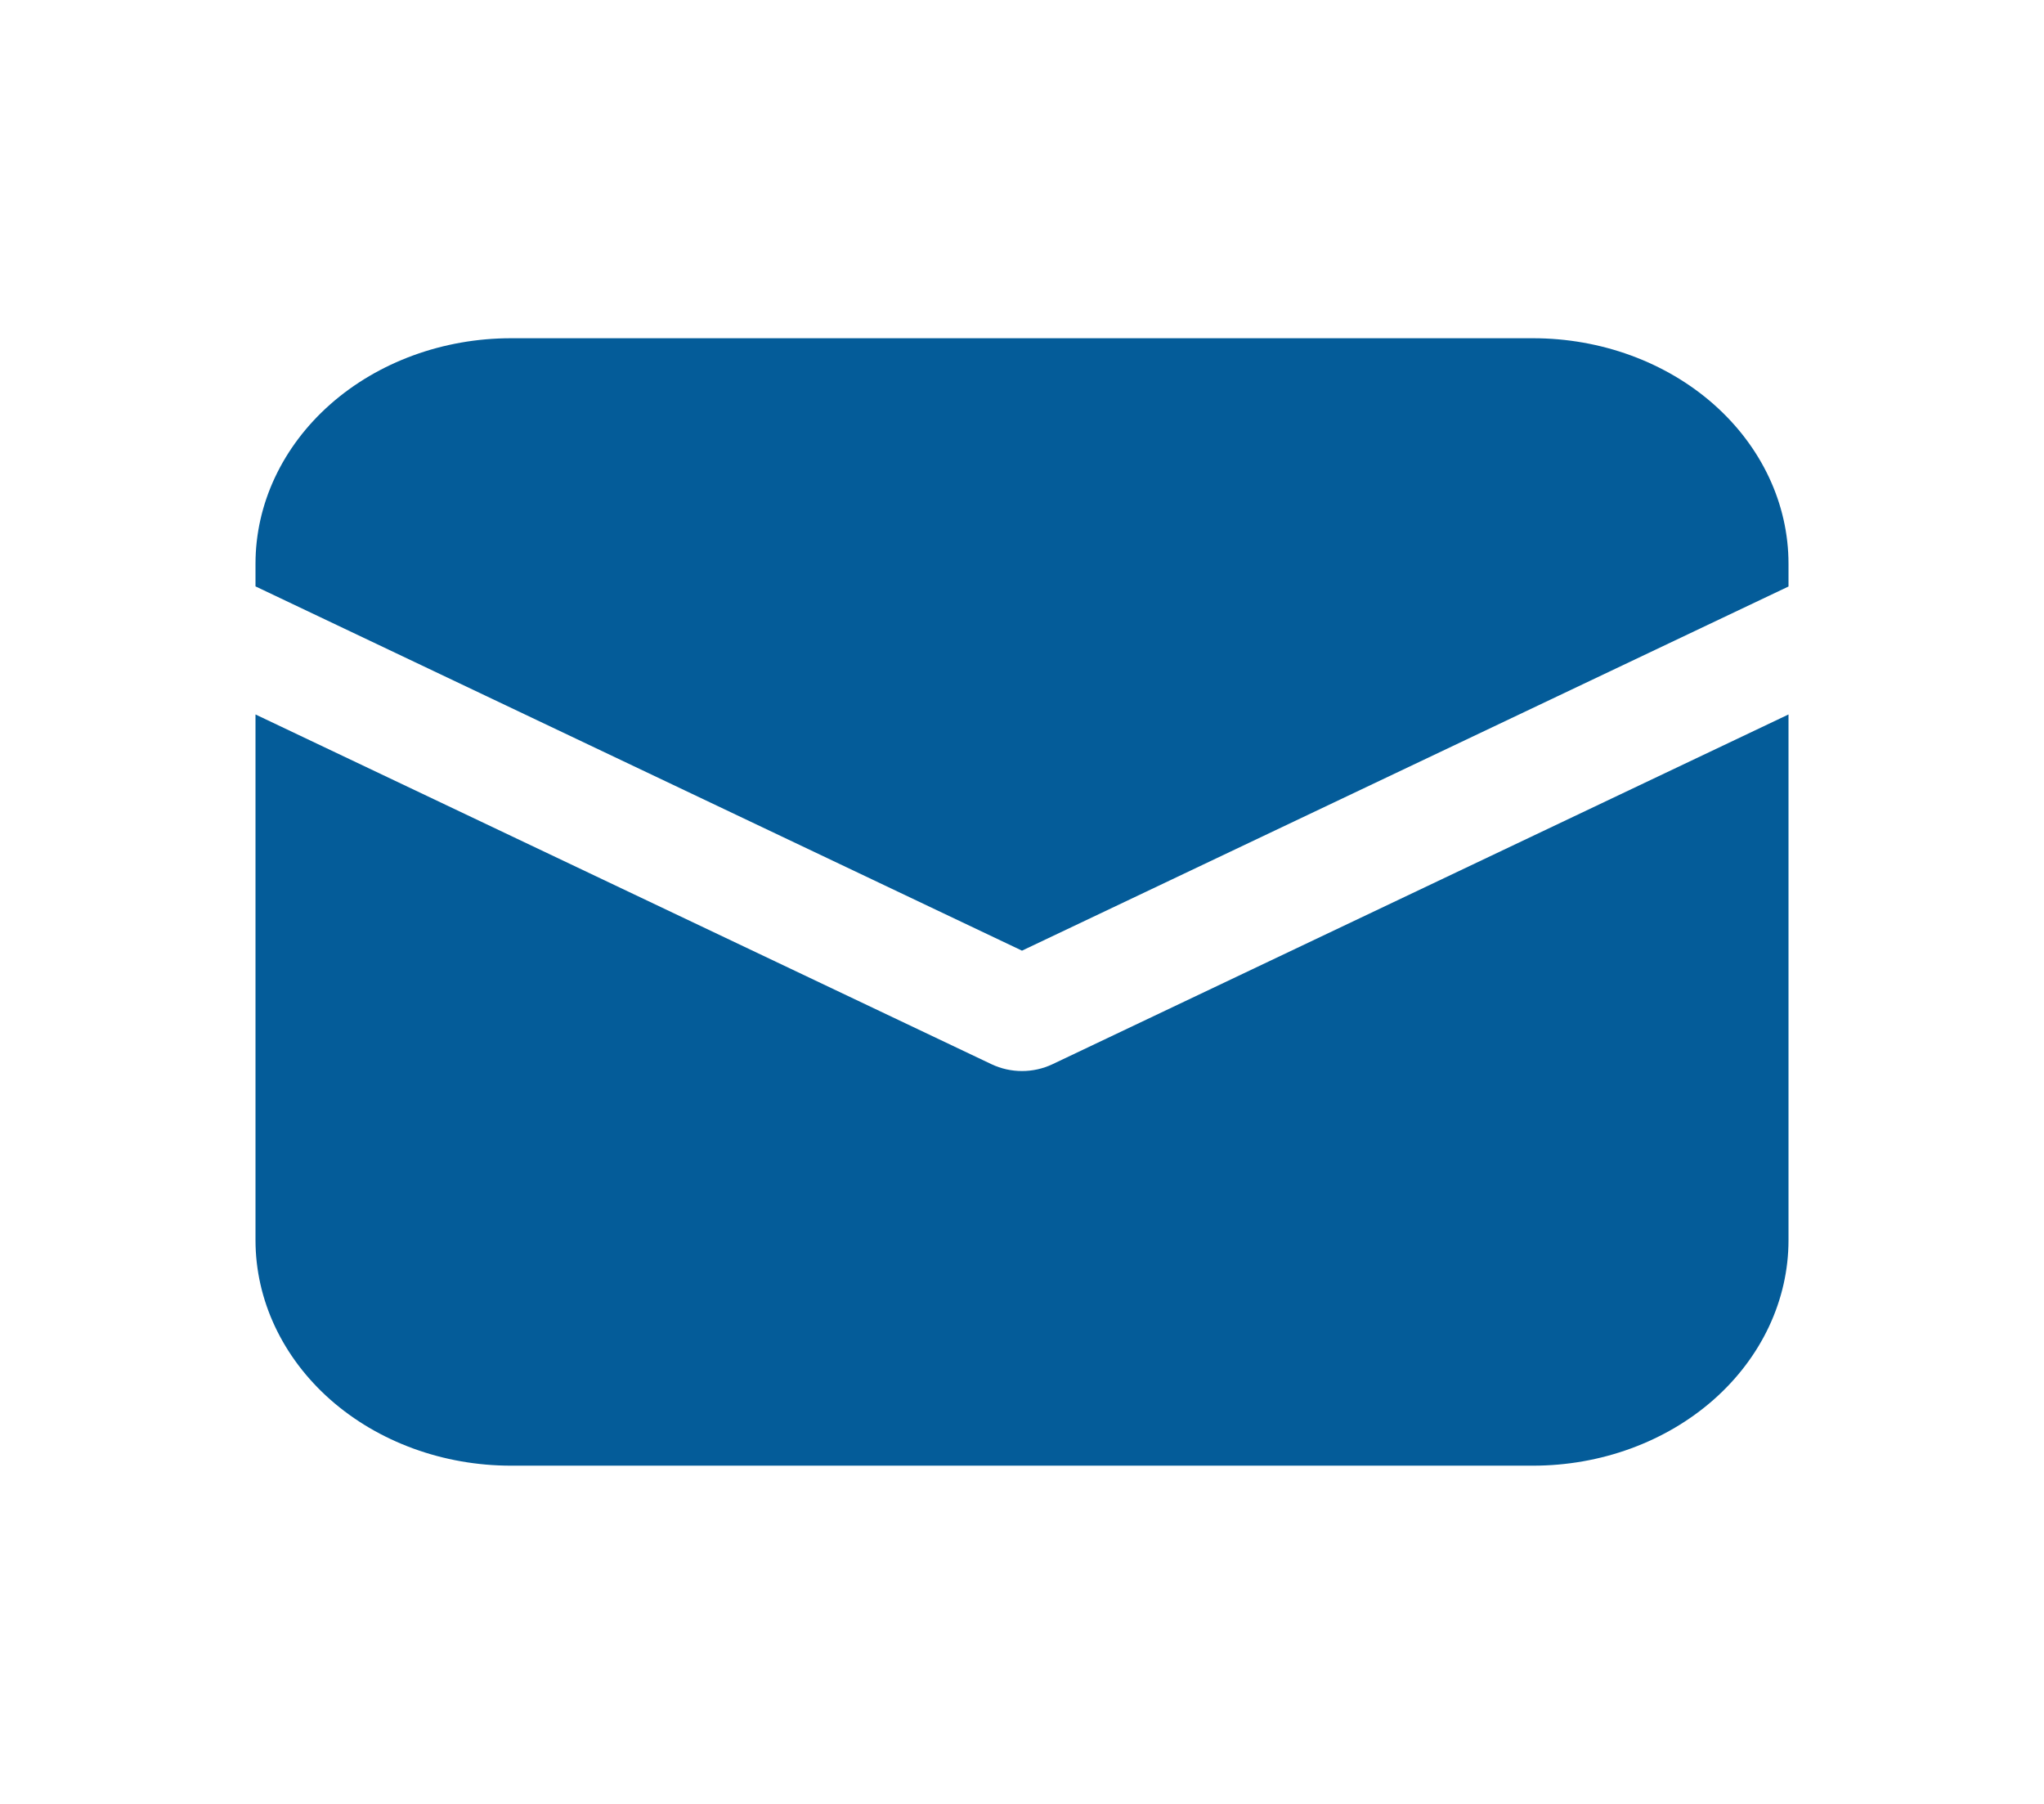 <svg width="34" height="30" viewBox="0 0 34 30" fill="none" xmlns="http://www.w3.org/2000/svg">
<g id="fluent:mail-16-filled">
<g id="Group">
<path id="Vector" d="M8.5 5.625C7.373 5.625 6.292 6.02 5.495 6.723C4.698 7.427 4.25 8.38 4.25 9.375V9.752L17 15.81L29.75 9.754V9.375C29.75 8.38 29.302 7.427 28.505 6.723C27.708 6.02 26.627 5.625 25.5 5.625H8.5Z" fill="#045C99"/>
<path id="Vector_2" d="M29.75 11.882L17.504 17.7C17.349 17.773 17.176 17.812 17 17.812C16.824 17.812 16.651 17.773 16.496 17.7L4.25 11.882V20.625C4.25 21.619 4.698 22.573 5.495 23.277C6.292 23.98 7.373 24.375 8.5 24.375H25.5C26.627 24.375 27.708 23.98 28.505 23.277C29.302 22.573 29.75 21.619 29.75 20.625V11.882Z" fill="#045C99"/>
</g>
</g>
</svg>
